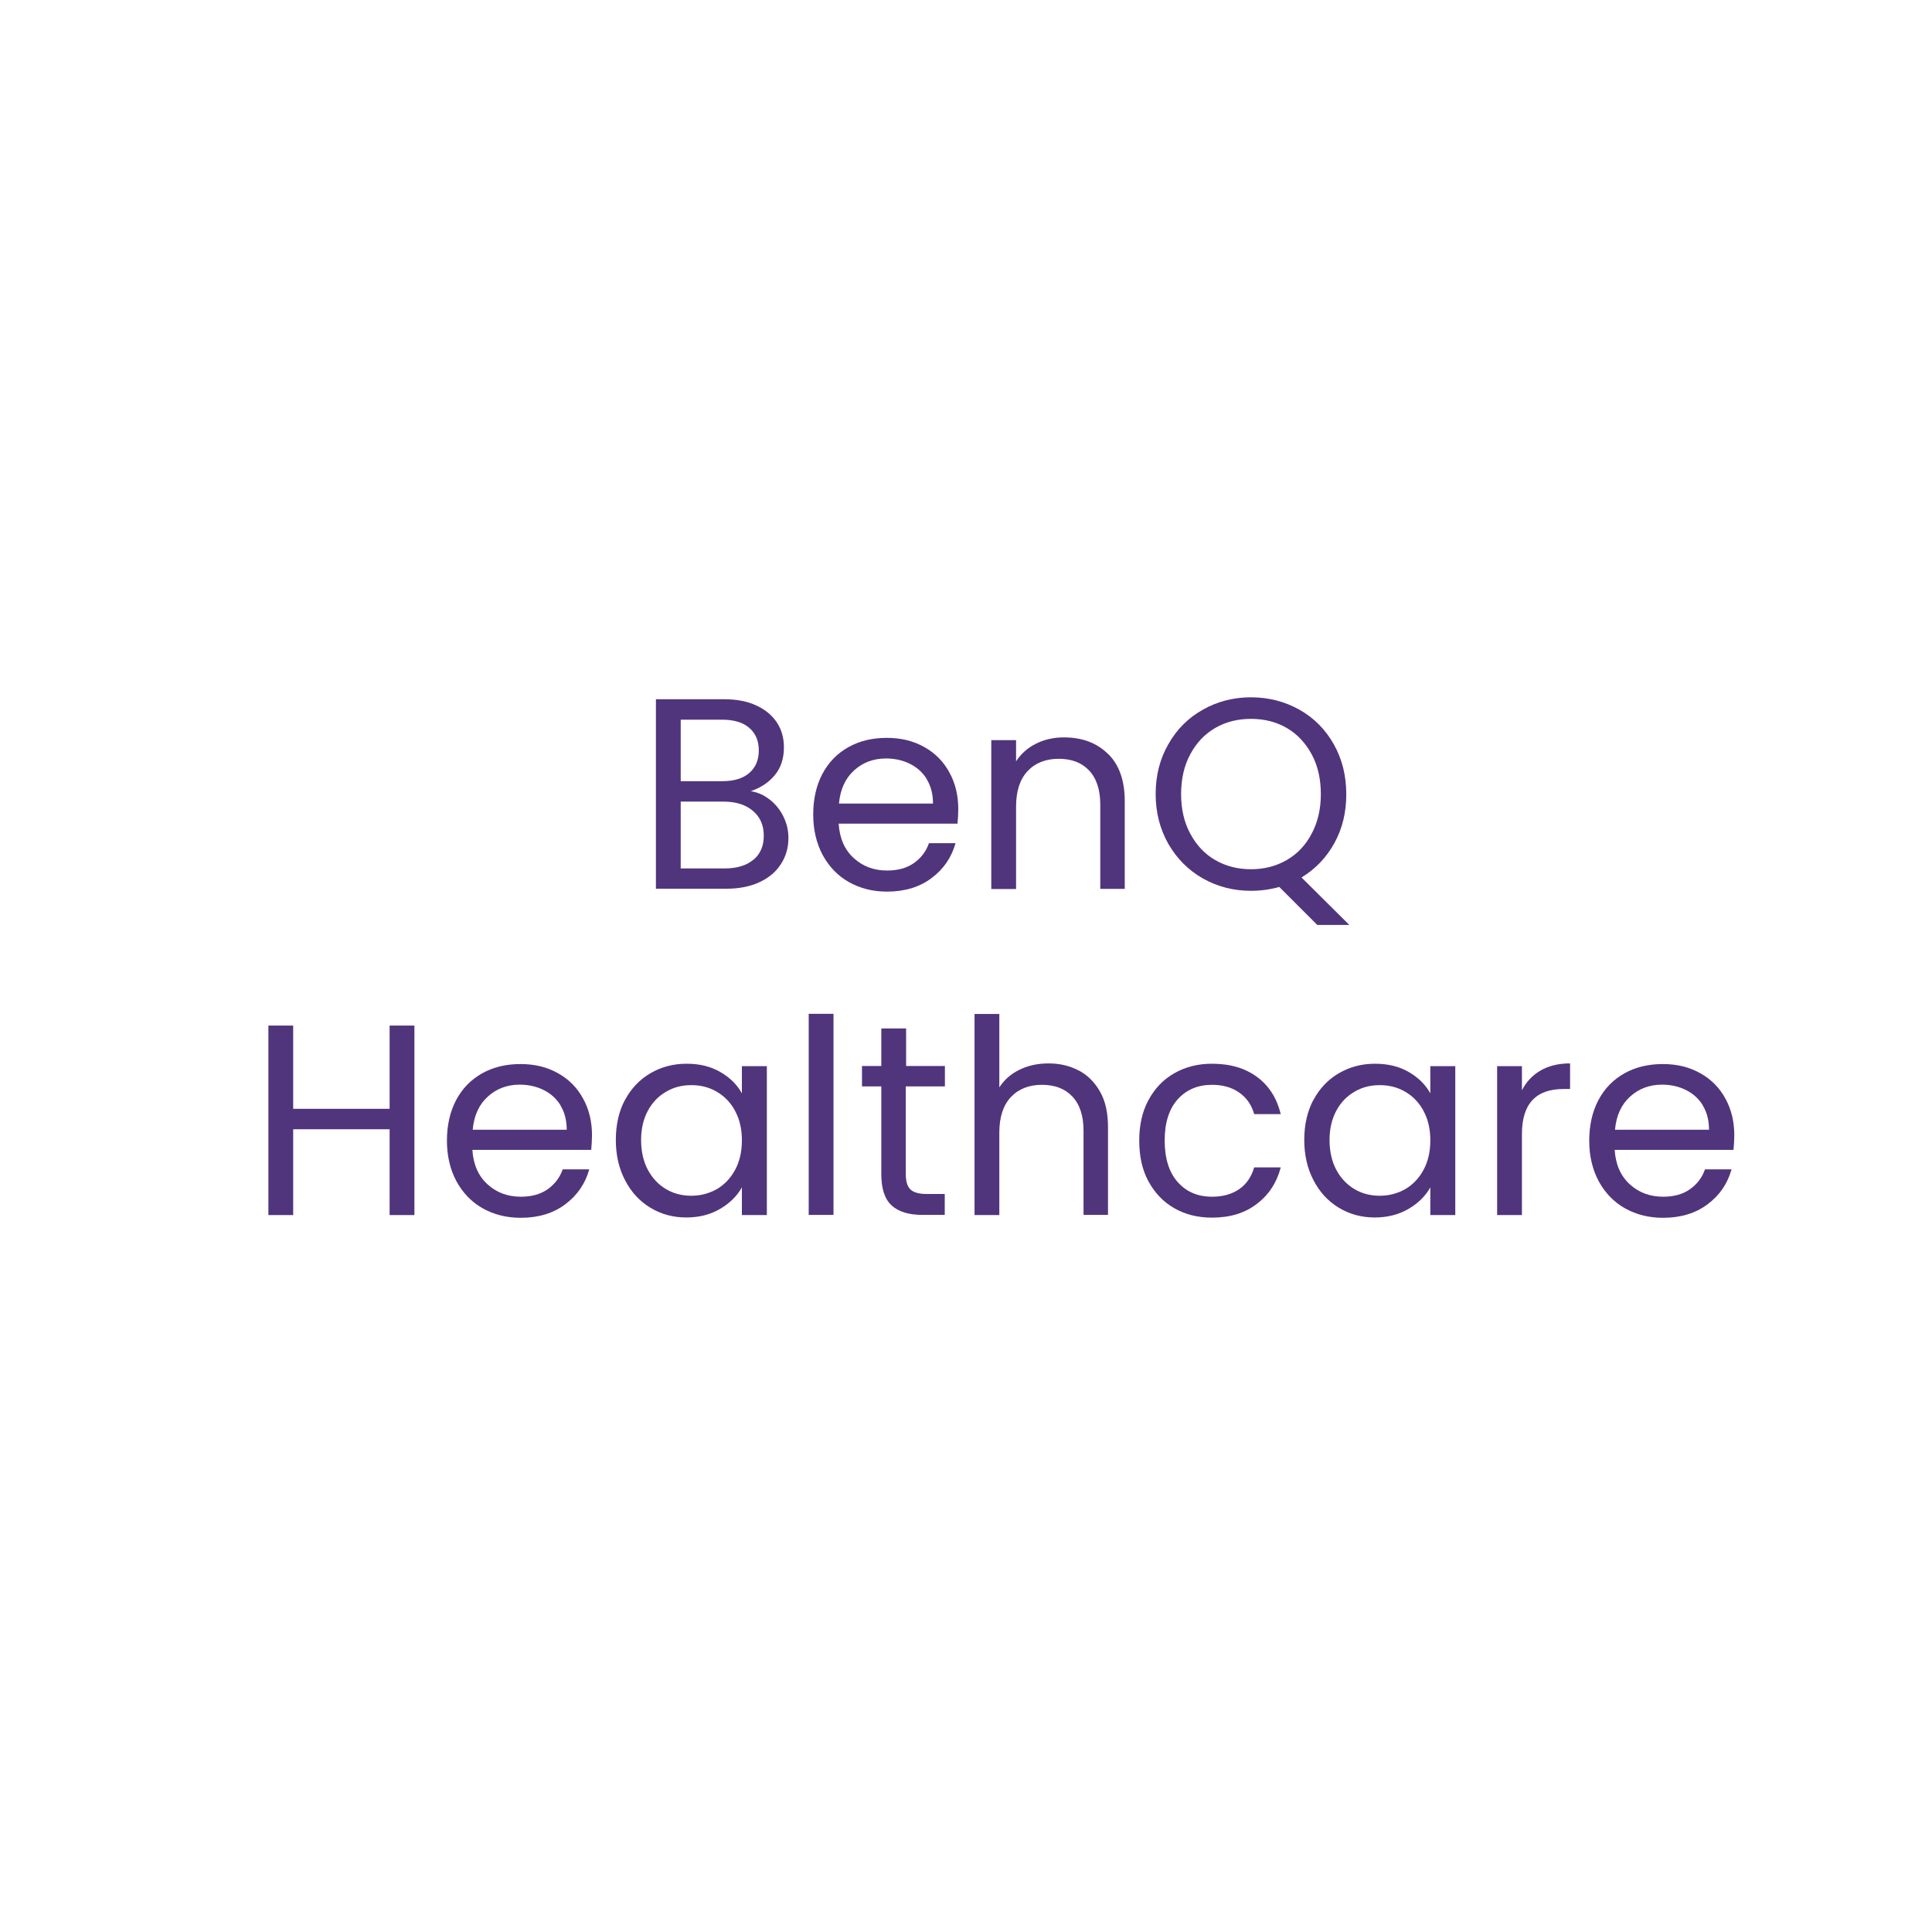 <?xml version="1.0" encoding="UTF-8"?>
<svg id="_圖層_1" data-name="圖層 1" xmlns="http://www.w3.org/2000/svg" viewBox="0 0 120 120">
  <defs>
    <style>
      .cls-1 {
        fill: #50357c;
      }
    </style>
  </defs>
  <path class="cls-1" d="m47.82,49.67c.35.28.64.63.84,1.05.21.42.31.86.31,1.33,0,.6-.15,1.13-.46,1.61-.3.48-.75.86-1.33,1.13s-1.26.41-2.05.41h-4.39v-11.77h4.22c.8,0,1.48.13,2.04.4.56.26.98.62,1.27,1.07s.42.96.42,1.52c0,.7-.19,1.27-.57,1.73-.38.46-.88.78-1.49.99.43.07.82.24,1.17.52Zm-5.53-1.15h2.58c.72,0,1.28-.17,1.67-.51.39-.34.59-.8.59-1.4s-.2-1.06-.59-1.4c-.39-.34-.96-.51-1.71-.51h-2.55v3.82Zm4.51,4.88c.43-.36.64-.86.64-1.5s-.23-1.17-.68-1.54c-.45-.38-1.05-.57-1.81-.57h-2.67v4.15h2.72c.77,0,1.36-.18,1.79-.54Z"/>
  <path class="cls-1" d="m59.49,51.16h-7.4c.06.91.37,1.62.94,2.14s1.26.77,2.07.77c.66,0,1.22-.15,1.66-.46.44-.31.76-.72.94-1.24h1.65c-.25.89-.74,1.61-1.49,2.17-.74.56-1.67.84-2.77.84-.88,0-1.66-.2-2.36-.59-.69-.39-1.23-.95-1.63-1.68-.39-.73-.59-1.57-.59-2.52s.19-1.8.57-2.52.92-1.27,1.61-1.66c.69-.39,1.49-.58,2.39-.58s1.65.19,2.33.57,1.2.91,1.56,1.58c.37.67.55,1.43.55,2.27,0,.29-.02.6-.05.93Zm-1.92-2.76c-.26-.42-.61-.74-1.06-.96-.44-.22-.94-.33-1.48-.33-.78,0-1.44.25-1.98.74-.55.5-.86,1.18-.94,2.06h5.84c0-.58-.13-1.09-.39-1.51Z"/>
  <path class="cls-1" d="m68.81,46.81c.7.68,1.05,1.66,1.05,2.95v5.45h-1.52v-5.23c0-.92-.23-1.63-.69-2.12-.46-.49-1.09-.73-1.89-.73s-1.45.25-1.93.76-.72,1.24-.72,2.21v5.12h-1.54v-9.25h1.54v1.32c.3-.47.72-.84,1.24-1.1s1.1-.39,1.73-.39c1.13,0,2.04.34,2.73,1.02Z"/>
  <path class="cls-1" d="m81.81,57.44l-2.35-2.35c-.57.16-1.16.24-1.76.24-1.09,0-2.09-.26-2.99-.77s-1.61-1.23-2.14-2.14c-.52-.92-.79-1.95-.79-3.1s.26-2.18.79-3.1c.52-.92,1.23-1.63,2.14-2.14.9-.51,1.9-.77,2.99-.77s2.1.26,3.01.77c.9.51,1.61,1.22,2.13,2.14s.78,1.95.78,3.11-.25,2.14-.74,3.04c-.5.9-1.18,1.61-2.04,2.13l2.97,2.95h-1.99Zm-7.88-5.66c.38.71.89,1.26,1.55,1.64.66.38,1.4.57,2.22.57s1.56-.19,2.22-.57c.66-.38,1.18-.93,1.55-1.64.38-.71.57-1.53.57-2.46s-.19-1.77-.57-2.47c-.38-.7-.89-1.25-1.54-1.63-.65-.38-1.4-.57-2.23-.57s-1.58.19-2.23.57c-.65.38-1.17.93-1.54,1.63-.38.7-.57,1.53-.57,2.47s.19,1.76.57,2.46Z"/>
  <path class="cls-1" d="m25.74,63.7v11.77h-1.54v-5.33h-5.99v5.33h-1.54v-11.77h1.54v5.17h5.99v-5.17h1.54Z"/>
  <path class="cls-1" d="m36.74,71.42h-7.4c.06.91.37,1.62.94,2.14s1.26.77,2.07.77c.66,0,1.22-.15,1.66-.46.44-.31.76-.72.94-1.24h1.65c-.25.89-.74,1.61-1.49,2.17-.74.56-1.67.84-2.77.84-.88,0-1.66-.2-2.36-.59-.69-.39-1.23-.95-1.63-1.68-.39-.73-.59-1.57-.59-2.52s.19-1.8.57-2.52.92-1.27,1.61-1.66c.69-.39,1.49-.58,2.39-.58s1.65.19,2.33.57,1.2.91,1.56,1.58c.37.67.55,1.43.55,2.27,0,.29-.02.6-.05.93Zm-1.92-2.76c-.26-.42-.61-.74-1.06-.96-.44-.22-.94-.33-1.48-.33-.78,0-1.44.25-1.98.74-.55.5-.86,1.18-.94,2.06h5.84c0-.58-.13-1.09-.39-1.51Z"/>
  <path class="cls-1" d="m38.82,68.32c.38-.71.91-1.27,1.58-1.66.67-.39,1.42-.59,2.24-.59s1.51.17,2.11.52c.6.35,1.04.79,1.33,1.32v-1.69h1.55v9.25h-1.55v-1.72c-.3.54-.76.99-1.36,1.34-.6.35-1.3.53-2.1.53s-1.56-.2-2.23-.61c-.66-.4-1.19-.97-1.57-1.71-.38-.73-.57-1.56-.57-2.5s.19-1.78.57-2.49Zm6.84.68c-.28-.52-.66-.91-1.14-1.19-.48-.28-1-.41-1.58-.41s-1.1.13-1.57.41c-.47.27-.85.66-1.13,1.18-.28.52-.42,1.13-.42,1.82s.14,1.33.42,1.85c.28.52.66.92,1.13,1.2s1,.41,1.57.41,1.1-.14,1.58-.41c.48-.28.86-.68,1.14-1.2.28-.52.42-1.13.42-1.83s-.14-1.31-.42-1.82Z"/>
  <path class="cls-1" d="m51.77,62.97v12.49h-1.54v-12.49h1.54Z"/>
  <path class="cls-1" d="m56.26,67.48v5.45c0,.45.1.77.29.95s.52.28,1,.28h1.13v1.3h-1.38c-.86,0-1.5-.2-1.92-.59-.43-.39-.64-1.04-.64-1.94v-5.45h-1.2v-1.27h1.2v-2.33h1.54v2.33h2.41v1.27h-2.41Z"/>
  <path class="cls-1" d="m67.01,66.49c.56.3,1,.75,1.33,1.34s.48,1.32.48,2.18v5.45h-1.52v-5.23c0-.92-.23-1.63-.69-2.12-.46-.49-1.09-.73-1.89-.73s-1.45.25-1.93.76-.72,1.24-.72,2.21v5.12h-1.54v-12.49h1.54v4.56c.3-.47.72-.84,1.26-1.1.53-.26,1.13-.39,1.8-.39.7,0,1.33.15,1.89.45Z"/>
  <path class="cls-1" d="m71.34,68.32c.38-.71.91-1.27,1.6-1.66.68-.39,1.46-.59,2.34-.59,1.14,0,2.07.28,2.81.83.74.55,1.22,1.32,1.46,2.3h-1.65c-.16-.56-.46-1.01-.92-1.33-.46-.33-1.02-.49-1.7-.49-.88,0-1.59.3-2.13.9-.54.6-.81,1.46-.81,2.56s.27,1.98.81,2.58c.54.61,1.25.91,2.13.91.68,0,1.24-.16,1.69-.47s.76-.77.93-1.35h1.65c-.25.95-.74,1.7-1.49,2.27-.74.57-1.67.85-2.79.85-.88,0-1.66-.2-2.34-.59-.68-.39-1.21-.95-1.6-1.67s-.57-1.56-.57-2.53.19-1.79.57-2.51Z"/>
  <path class="cls-1" d="m81.58,68.32c.38-.71.91-1.27,1.58-1.66.67-.39,1.42-.59,2.24-.59s1.51.17,2.11.52c.6.35,1.04.79,1.33,1.32v-1.69h1.55v9.25h-1.55v-1.72c-.3.54-.76.99-1.36,1.34-.6.35-1.3.53-2.1.53s-1.56-.2-2.23-.61c-.66-.4-1.19-.97-1.57-1.71-.38-.73-.57-1.56-.57-2.5s.19-1.78.57-2.49Zm6.84.68c-.28-.52-.66-.91-1.14-1.19-.48-.28-1-.41-1.58-.41s-1.1.13-1.57.41c-.47.27-.85.66-1.13,1.18-.28.52-.42,1.13-.42,1.82s.14,1.33.42,1.85c.28.52.66.92,1.13,1.2s1,.41,1.57.41,1.1-.14,1.58-.41c.48-.28.86-.68,1.14-1.2.28-.52.42-1.13.42-1.83s-.14-1.31-.42-1.82Z"/>
  <path class="cls-1" d="m95.69,66.49c.5-.29,1.11-.44,1.83-.44v1.59h-.41c-1.72,0-2.58.93-2.58,2.8v5.03h-1.54v-9.25h1.54v1.5c.27-.53.66-.94,1.16-1.23Z"/>
  <path class="cls-1" d="m107.69,71.42h-7.4c.06.91.37,1.62.94,2.14s1.26.77,2.07.77c.66,0,1.22-.15,1.66-.46.44-.31.76-.72.94-1.24h1.65c-.25.89-.74,1.61-1.49,2.17-.74.56-1.67.84-2.77.84-.88,0-1.66-.2-2.36-.59-.69-.39-1.23-.95-1.63-1.68-.39-.73-.59-1.57-.59-2.52s.19-1.8.57-2.52.92-1.27,1.61-1.66c.69-.39,1.49-.58,2.39-.58s1.65.19,2.33.57,1.2.91,1.56,1.58c.37.67.55,1.43.55,2.27,0,.29-.02.6-.05.93Zm-1.92-2.76c-.26-.42-.61-.74-1.06-.96-.44-.22-.94-.33-1.48-.33-.78,0-1.44.25-1.98.74-.55.5-.86,1.18-.94,2.06h5.84c0-.58-.13-1.09-.39-1.51Z"/>
</svg>